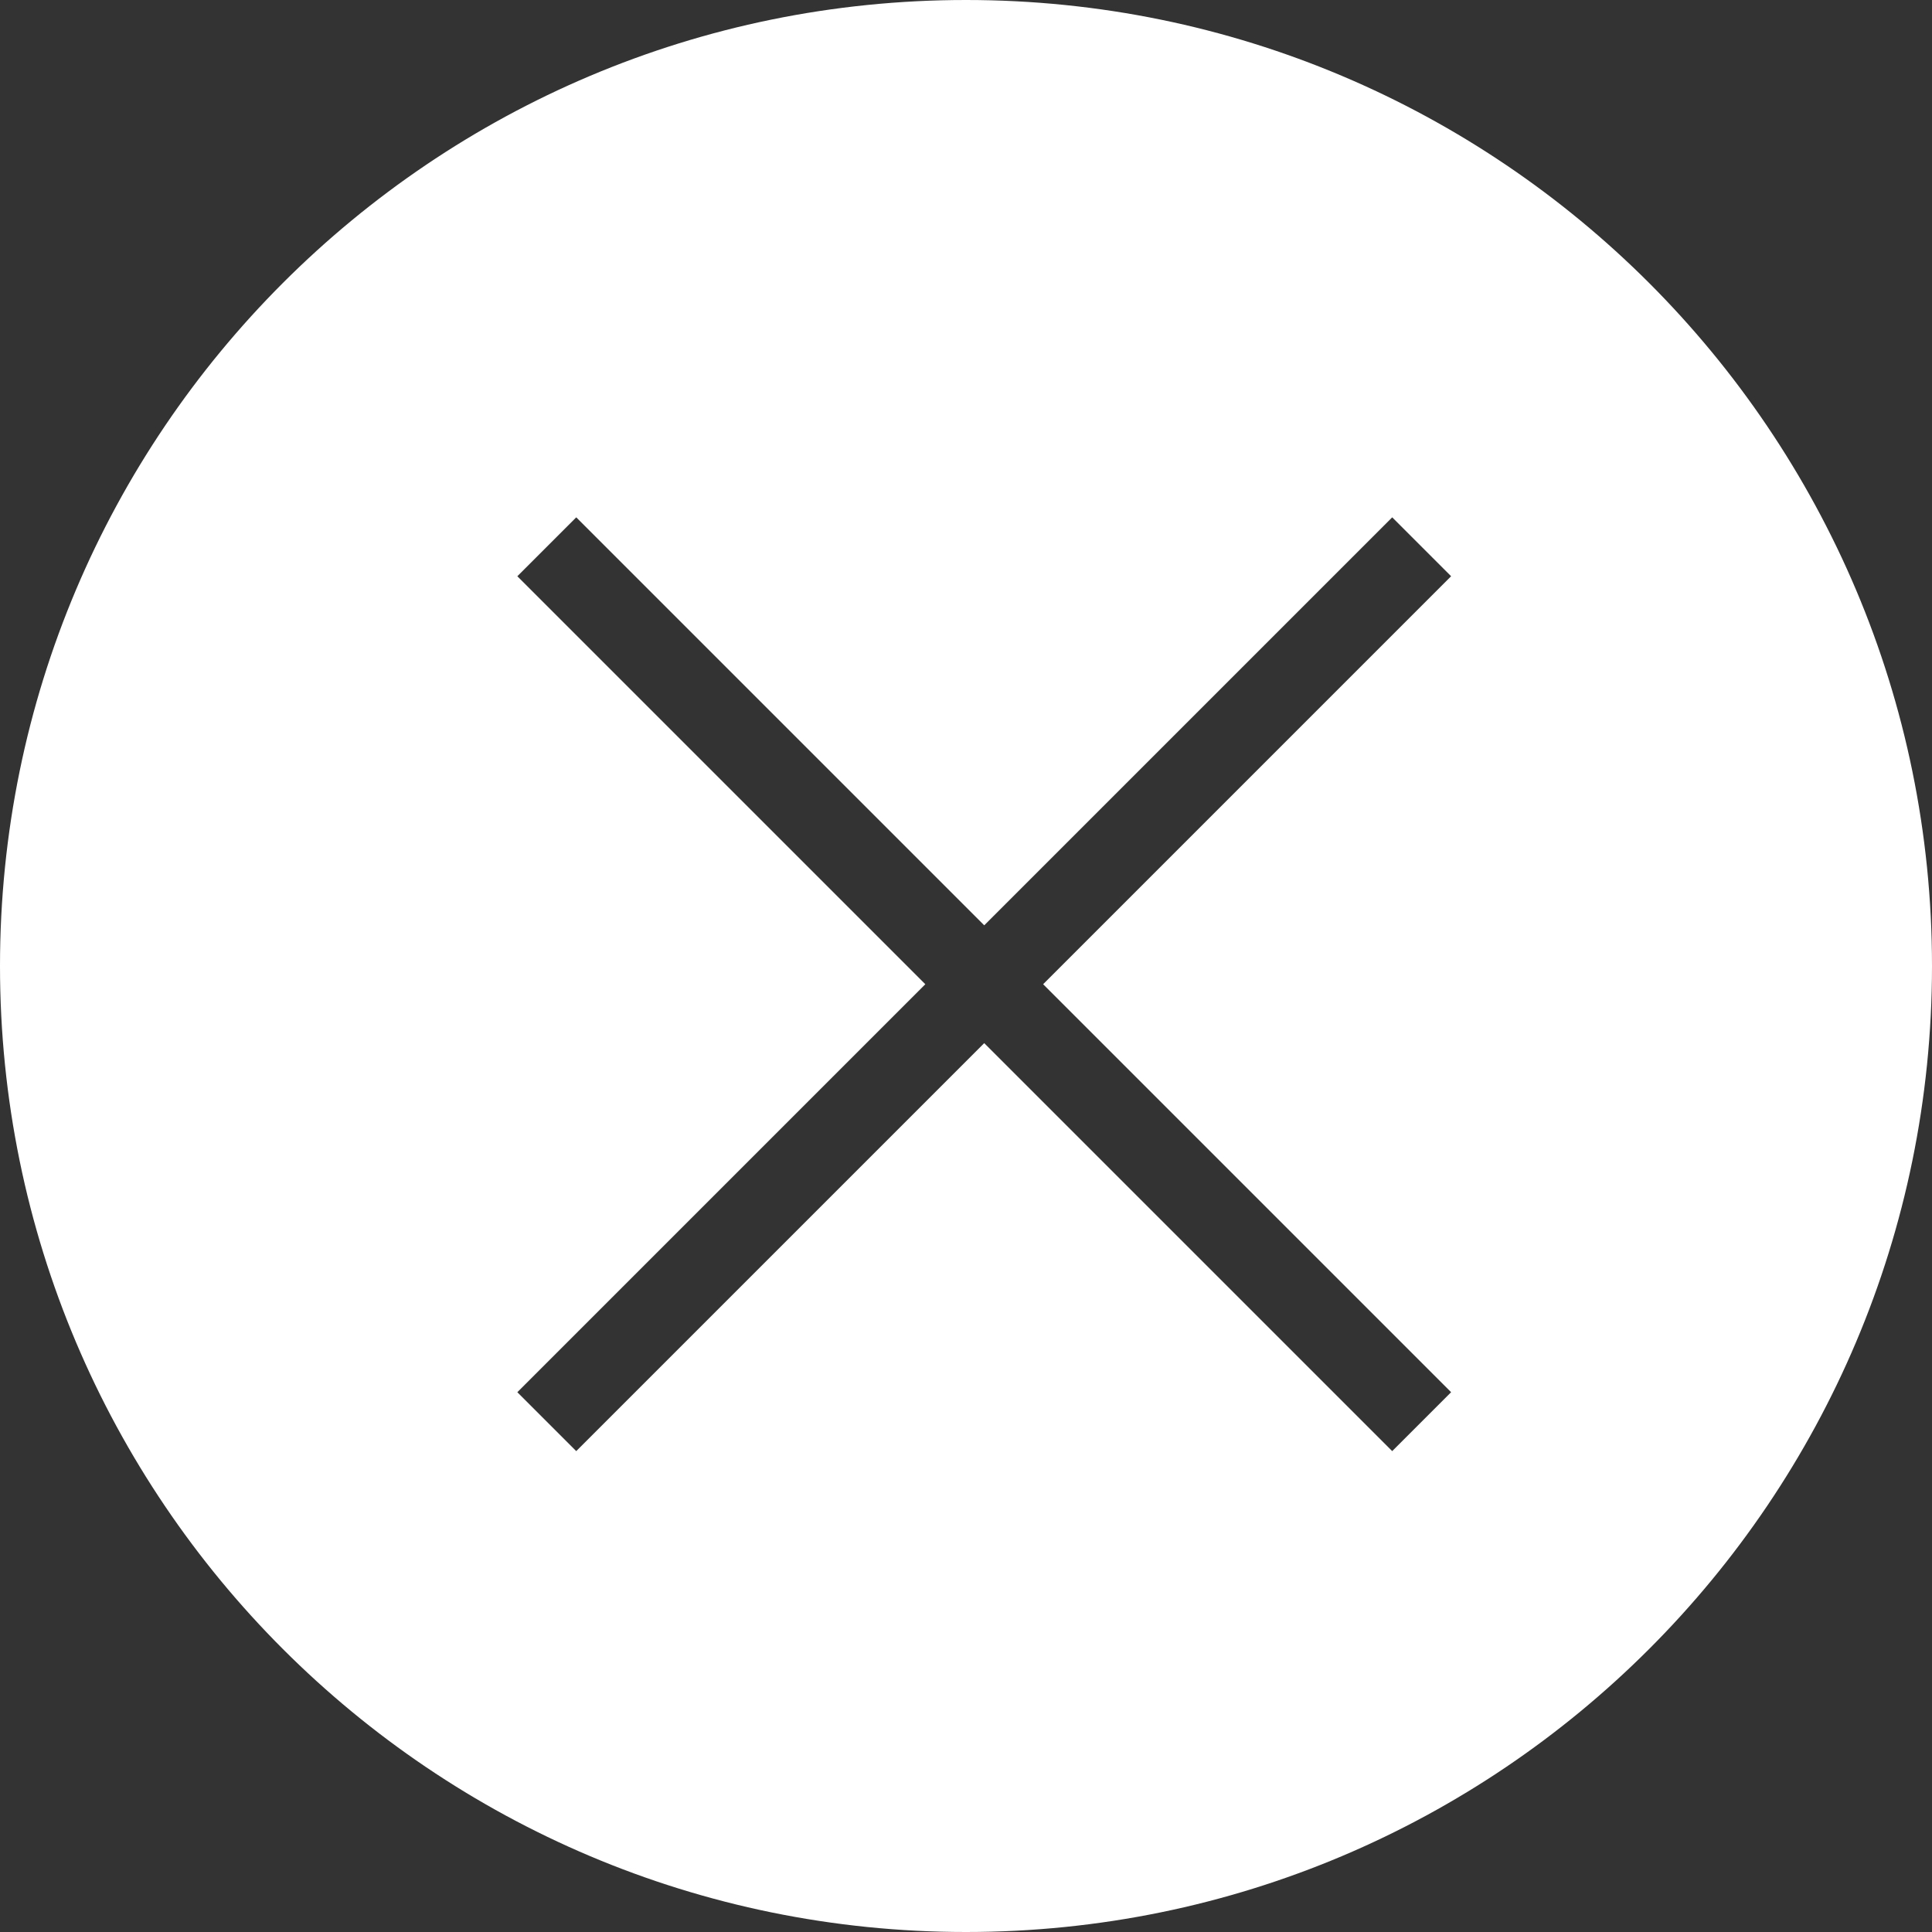 <?xml version="1.0" encoding="UTF-8"?> <svg xmlns="http://www.w3.org/2000/svg" width="53" height="53" viewBox="0 0 53 53" fill="none"><rect x="0" y="0" width="53" height="53" fill="#333333" stroke="none"/><path fill-rule="evenodd" clip-rule="evenodd" d="M26.5 53C41.136 53 53 41.136 53 26.5C53 11.864 41.136 0 26.5 0C11.864 0 0 11.864 0 26.5C0 41.136 11.864 53 26.5 53ZM14.192 15.808L25.384 27L14.192 38.192L15.808 39.808L27 28.616L38.192 39.808L39.808 38.192L28.616 27L39.808 15.808L38.192 14.192L27 25.384L15.808 14.192L14.192 15.808Z" fill="white"></path></svg> 